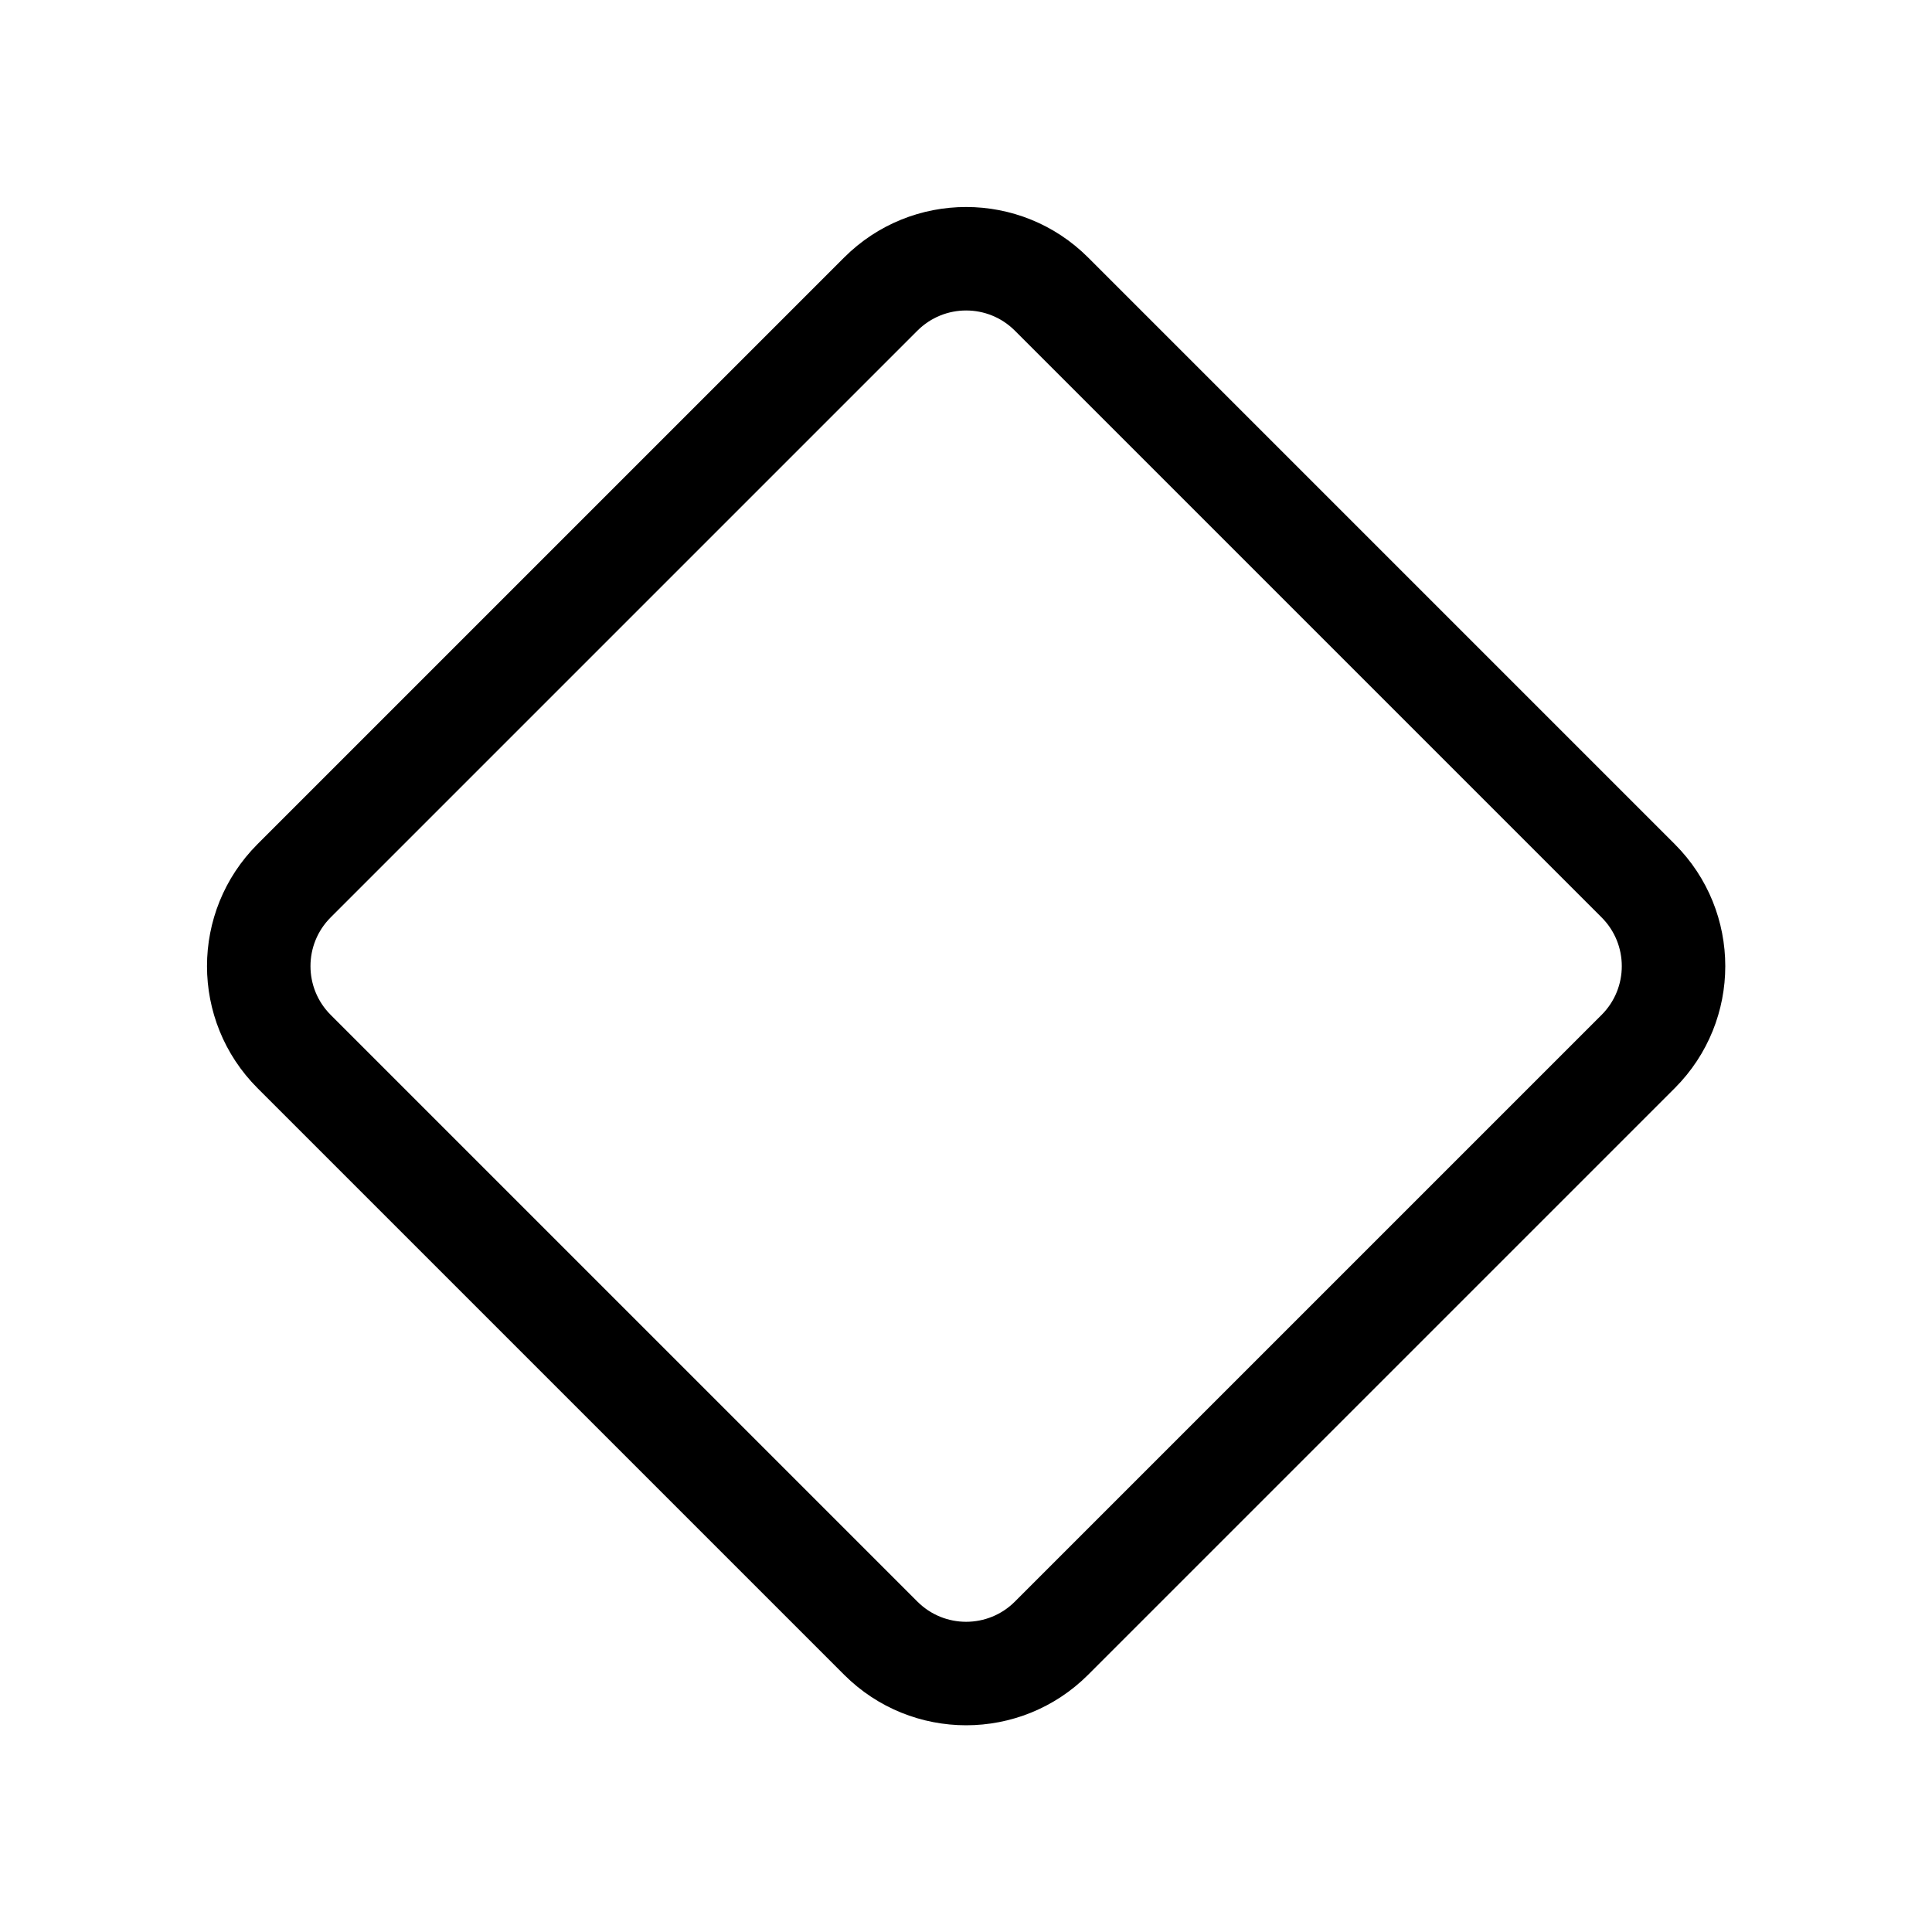 <svg xmlns="http://www.w3.org/2000/svg" viewBox="0 0 28 28" fill="none"><path d="M3.732 15.77C2.756 14.793 2.756 13.211 3.732 12.234L12.234 3.732C13.211 2.756 14.793 2.756 15.77 3.732L24.272 12.234C25.248 13.211 25.248 14.793 24.272 15.77L15.77 24.272C14.793 25.248 13.211 25.248 12.234 24.272L3.732 15.77ZM4.793 13.295C4.402 13.685 4.402 14.319 4.793 14.709L13.295 23.211C13.685 23.602 14.319 23.602 14.709 23.211L23.211 14.709C23.602 14.319 23.602 13.685 23.211 13.295L14.709 4.793C14.319 4.402 13.685 4.402 13.295 4.793L4.793 13.295Z" fill="currentColor"/></svg>